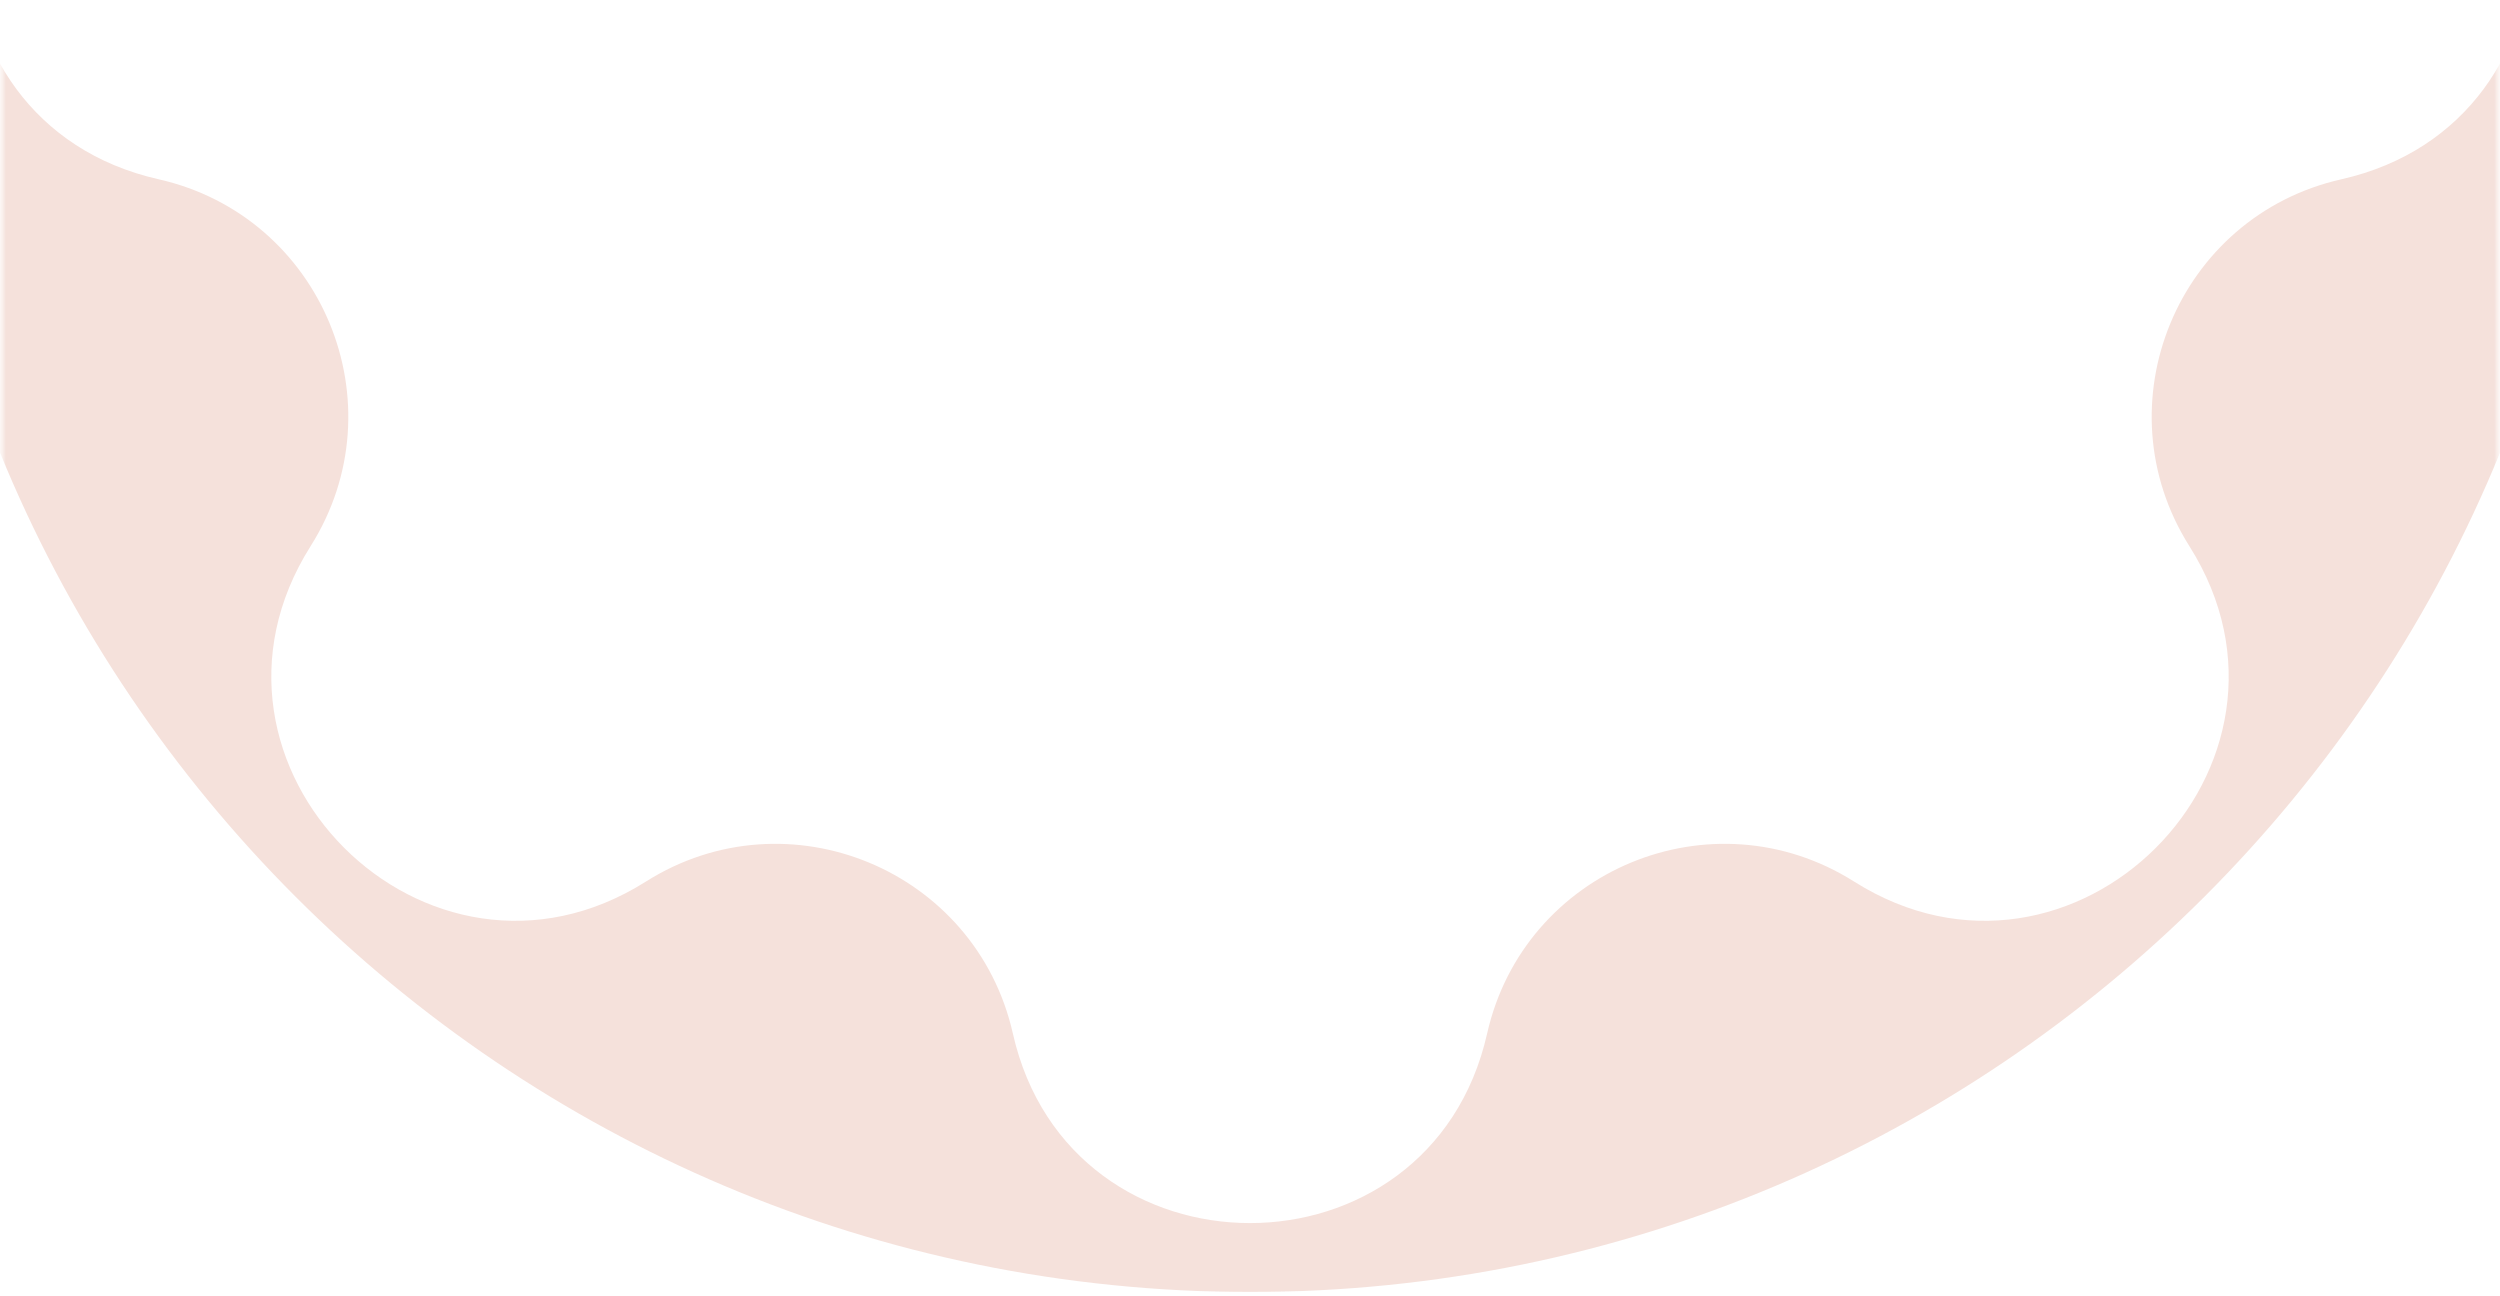 <?xml version="1.0" encoding="UTF-8"?> <svg xmlns="http://www.w3.org/2000/svg" width="216" height="112" viewBox="0 0 216 112" fill="none"><mask id="mask0_3369_81920" style="mask-type:luminance" maskUnits="userSpaceOnUse" x="0" y="0" width="216" height="112"><path d="M216 0H0V112H216V0Z" fill="white"></path></mask><g mask="url(#mask0_3369_81920)"><mask id="mask1_3369_81920" style="mask-type:luminance" maskUnits="userSpaceOnUse" x="0" y="0" width="216" height="112"><path d="M216 0H0V112H216V0Z" fill="white"></path></mask><g mask="url(#mask1_3369_81920)"><path d="M108.002 -121.631C172.415 -121.631 224.632 -69.413 224.632 -5C224.632 59.413 172.415 111.63 108.002 111.63C43.589 111.63 -8.629 59.413 -8.629 -5C-8.629 -69.413 43.589 -121.631 108.002 -121.631ZM128.488 -99.298C123.556 -121.133 92.444 -121.133 87.512 -99.298C84.315 -85.146 68.076 -78.42 55.809 -86.166C36.881 -98.118 14.882 -76.119 26.834 -57.191C34.58 -44.924 27.854 -28.685 13.702 -25.488C-8.133 -20.556 -8.133 10.556 13.702 15.489C27.854 18.685 34.58 34.925 26.834 47.192C14.882 66.119 36.881 88.118 55.809 76.166C68.076 68.42 84.315 75.147 87.512 89.298C92.444 111.133 123.556 111.133 128.488 89.298C131.685 75.147 147.924 68.42 160.191 76.166C179.119 88.118 201.118 66.119 189.166 47.192C181.42 34.925 188.146 18.685 202.298 15.489C224.133 10.556 224.133 -20.556 202.298 -25.488C188.146 -28.685 181.42 -44.924 189.166 -57.191C201.118 -76.119 179.119 -98.118 160.191 -86.166C147.924 -78.42 131.685 -85.146 128.488 -99.298Z" fill="#F5E1DB"></path></g></g></svg> 